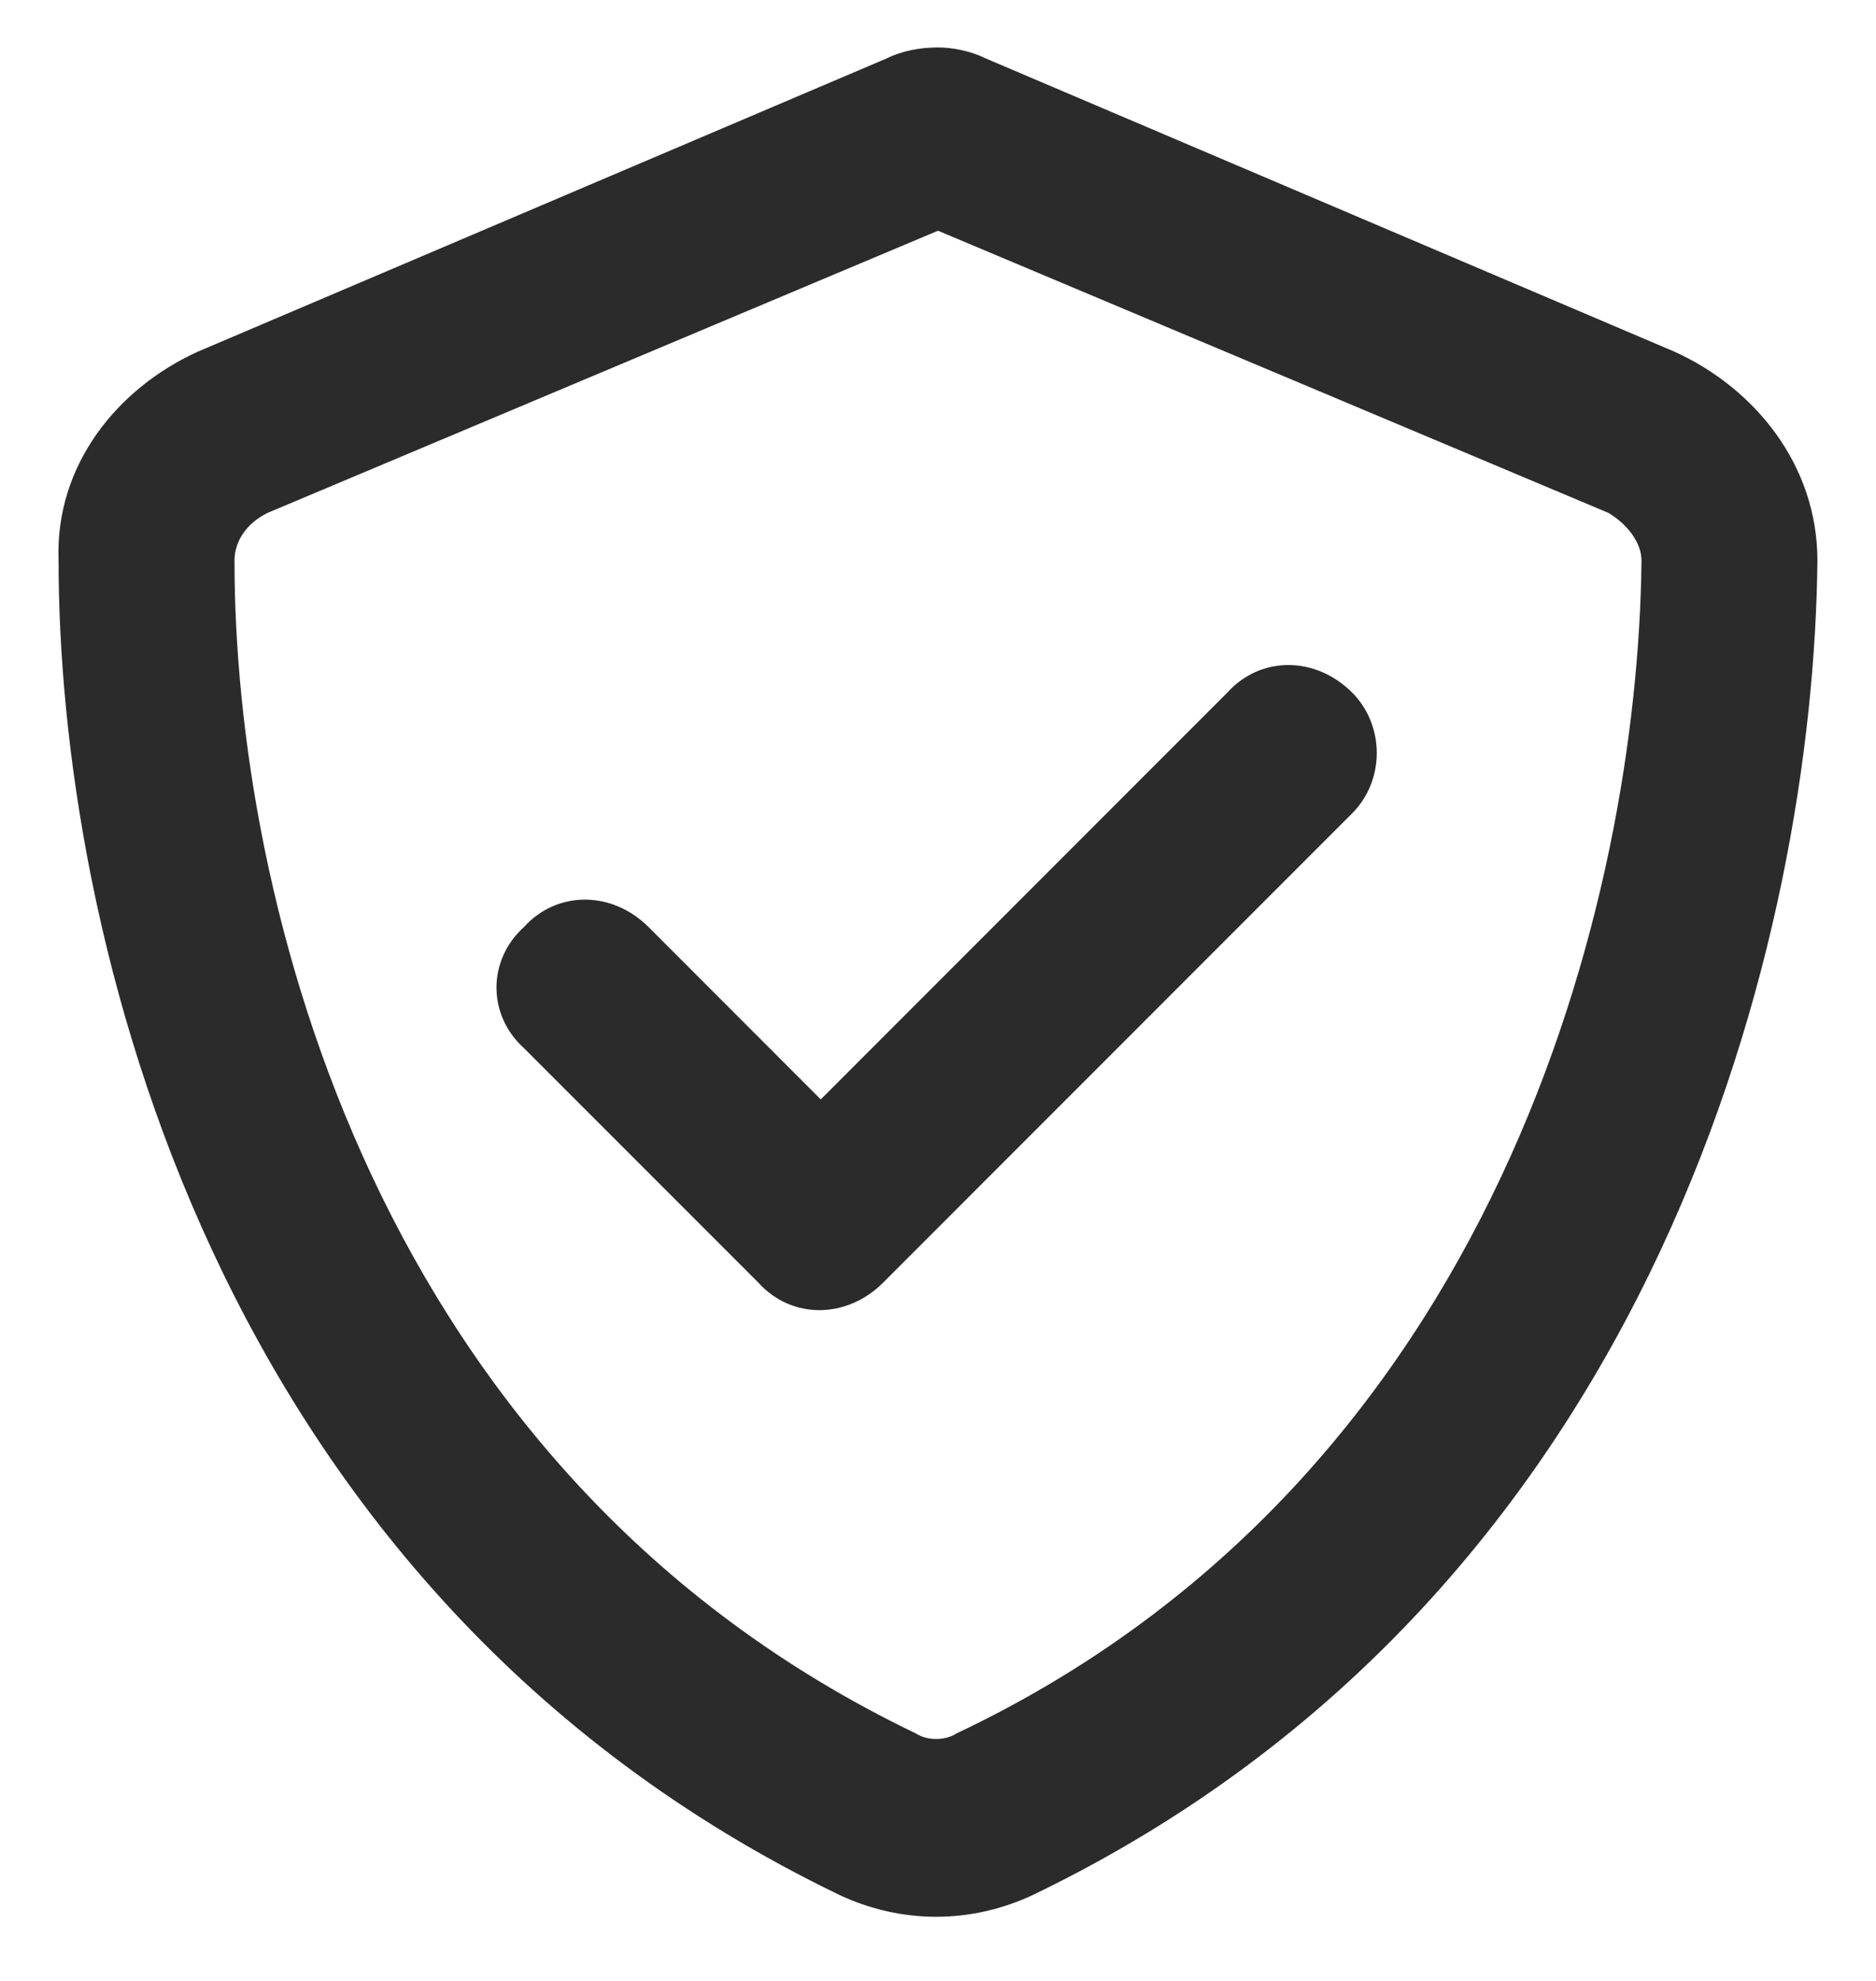 <svg xmlns="http://www.w3.org/2000/svg" fill="none" viewBox="0 0 18 19" height="19" width="18">
<path fill="#2B2B2B" d="M2.566 4.92C2.355 5.025 2.25 5.201 2.25 5.377C2.25 8.611 3.586 14.131 8.789 16.627C8.895 16.697 9.07 16.697 9.176 16.627C14.379 14.166 15.715 8.611 15.75 5.377C15.75 5.201 15.609 5.025 15.434 4.92L9 2.213L2.566 4.92ZM16.066 3.373C16.84 3.724 17.438 4.463 17.438 5.377C17.402 8.892 15.961 15.256 9.914 18.174C9.316 18.455 8.648 18.455 8.051 18.174C2.004 15.256 0.562 8.892 0.562 5.377C0.527 4.463 1.125 3.724 1.898 3.373L8.508 0.56C8.648 0.49 8.824 0.455 9 0.455C9.141 0.455 9.316 0.49 9.457 0.56L16.066 3.373ZM12.973 7.802L8.473 12.303C8.121 12.654 7.594 12.654 7.277 12.303L5.027 10.053C4.676 9.736 4.676 9.209 5.027 8.892C5.344 8.541 5.871 8.541 6.223 8.892L7.875 10.545L11.777 6.642C12.094 6.291 12.621 6.291 12.973 6.642C13.289 6.959 13.289 7.486 12.973 7.802Z"></path>
</svg>
